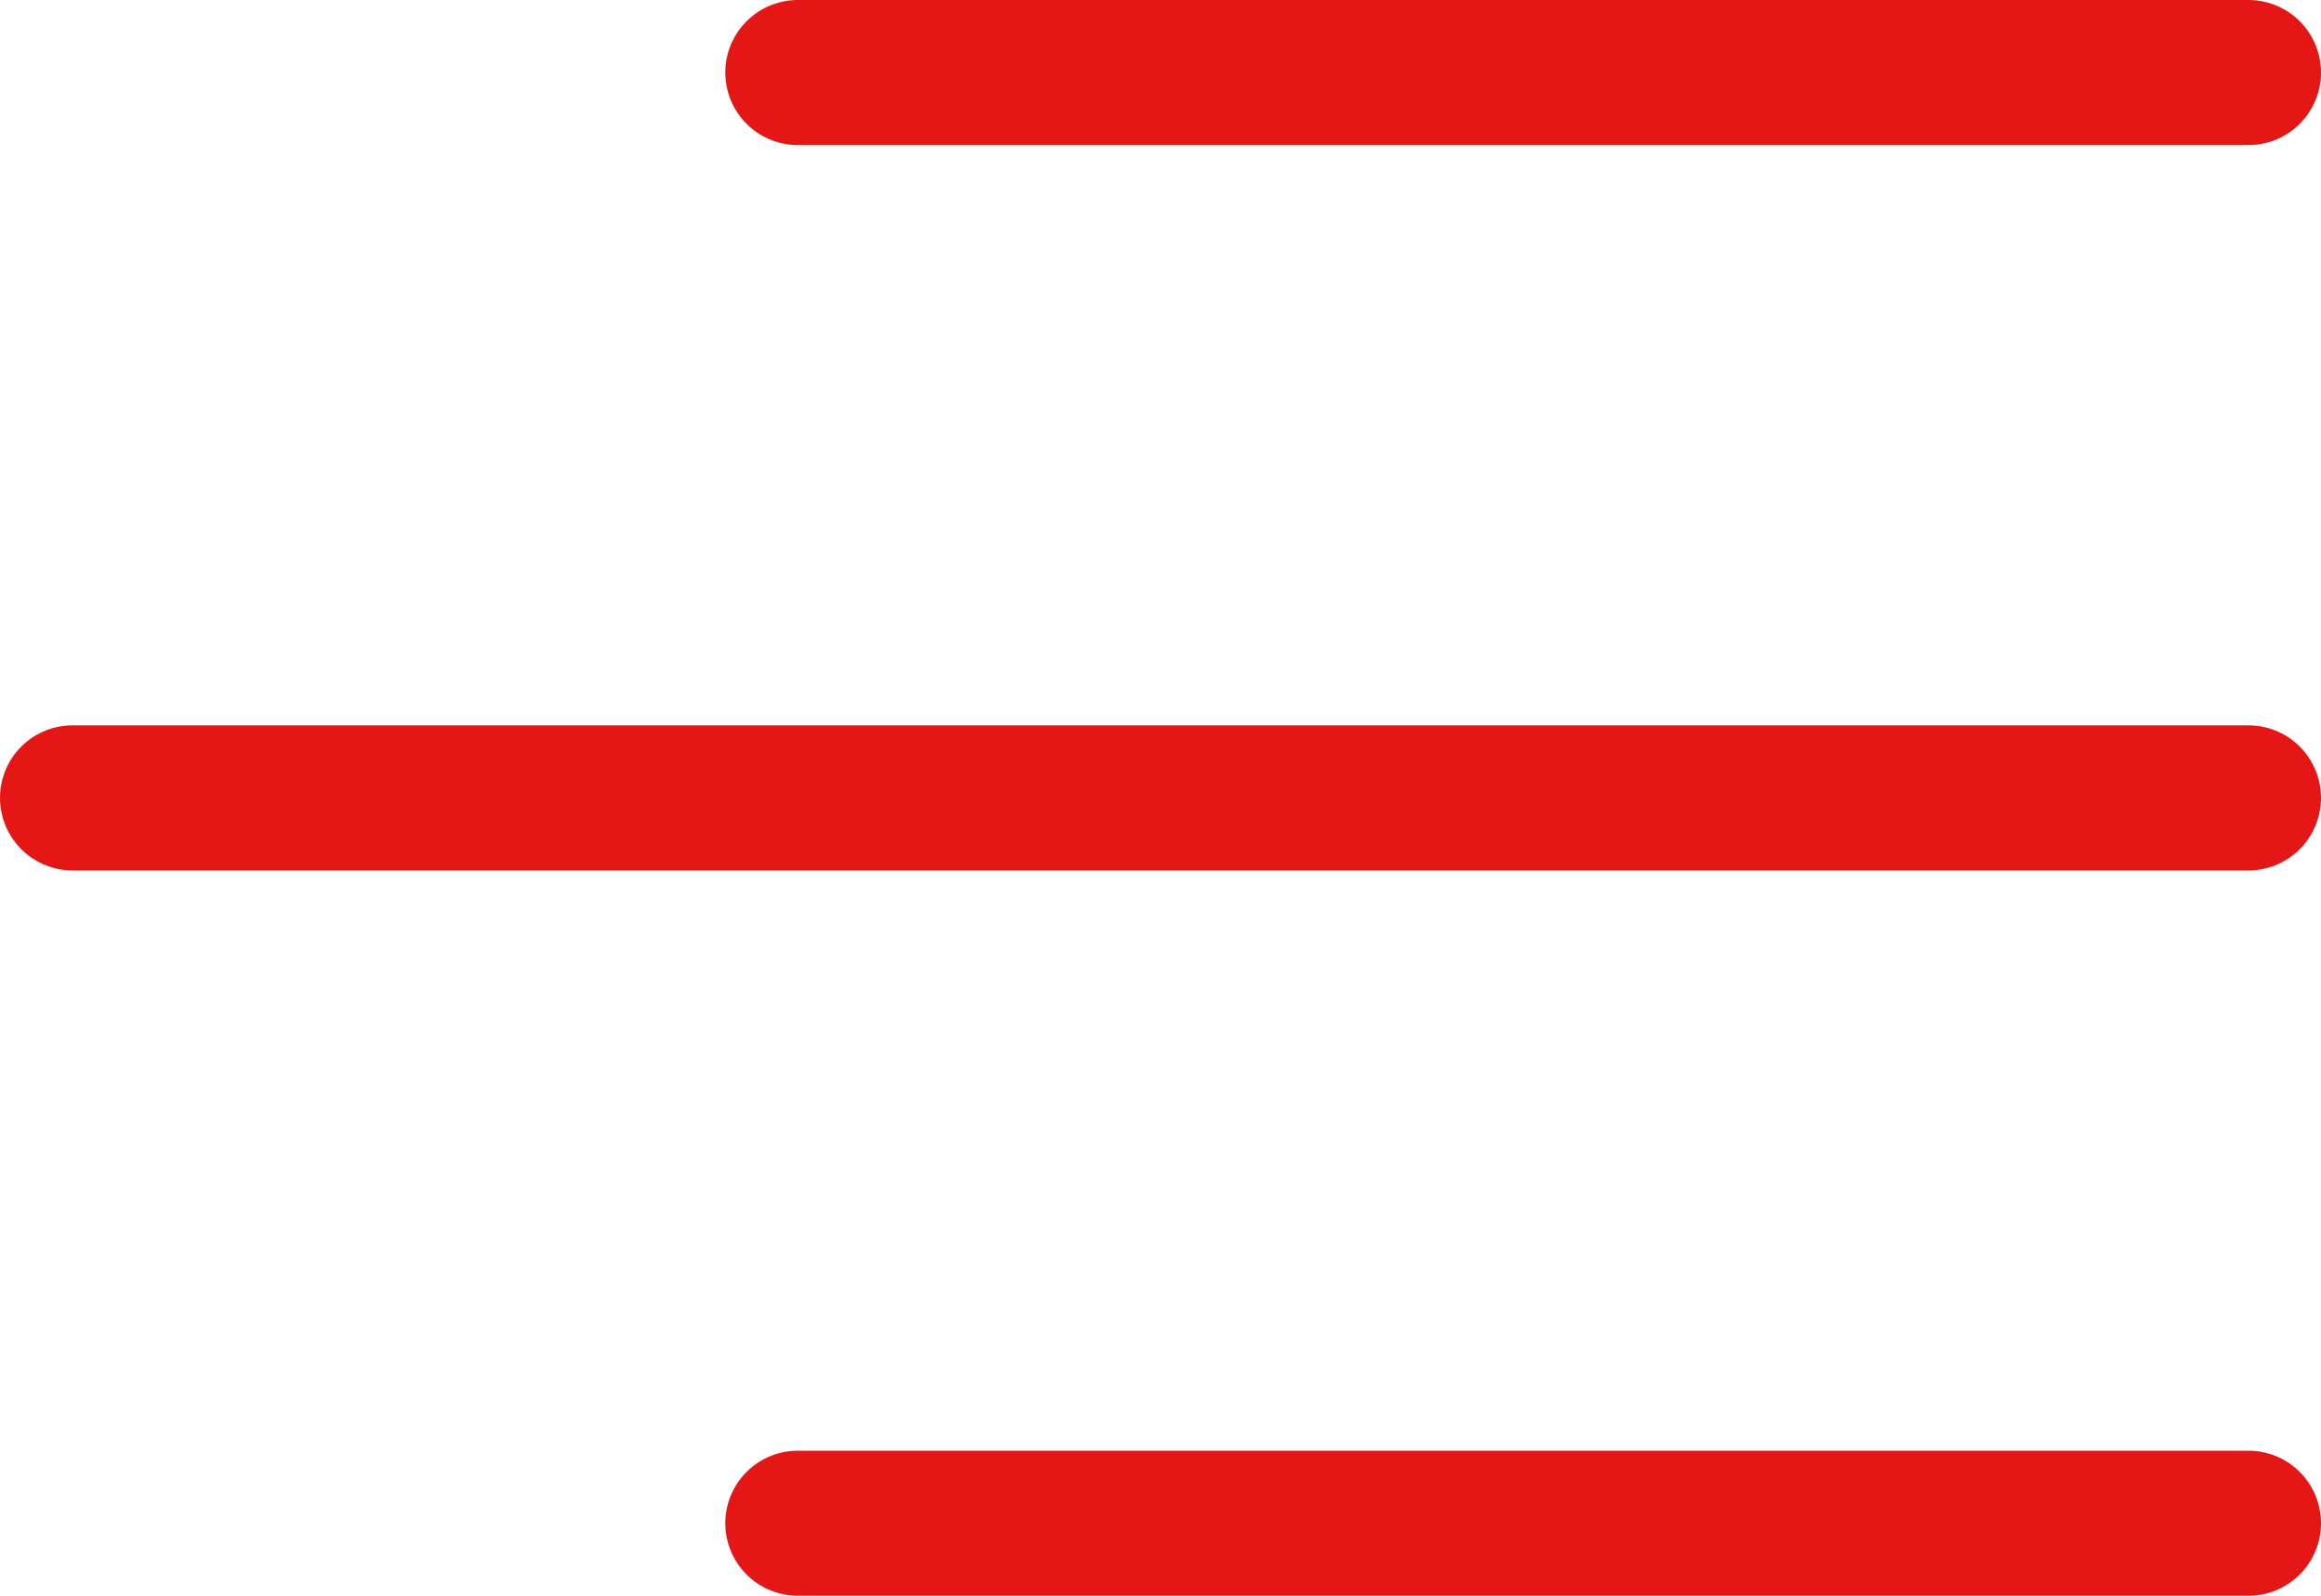 <svg xmlns="http://www.w3.org/2000/svg" width="32" height="22" viewBox="0 0 32 22">
  <g id="Burgermenü" transform="translate(-339 -19)">
    <line id="Linie_18" data-name="Linie 18" x2="20" transform="translate(350 20)" fill="none" stroke="#e51616" stroke-linecap="round" stroke-width="2"/>
    <line id="Linie_19" data-name="Linie 19" x2="30" transform="translate(340 30)" fill="none" stroke="#e51616" stroke-linecap="round" stroke-width="2"/>
    <line id="Linie_20" data-name="Linie 20" x2="20" transform="translate(350 40)" fill="none" stroke="#e51616" stroke-linecap="round" stroke-width="2"/>
  </g>
</svg>
